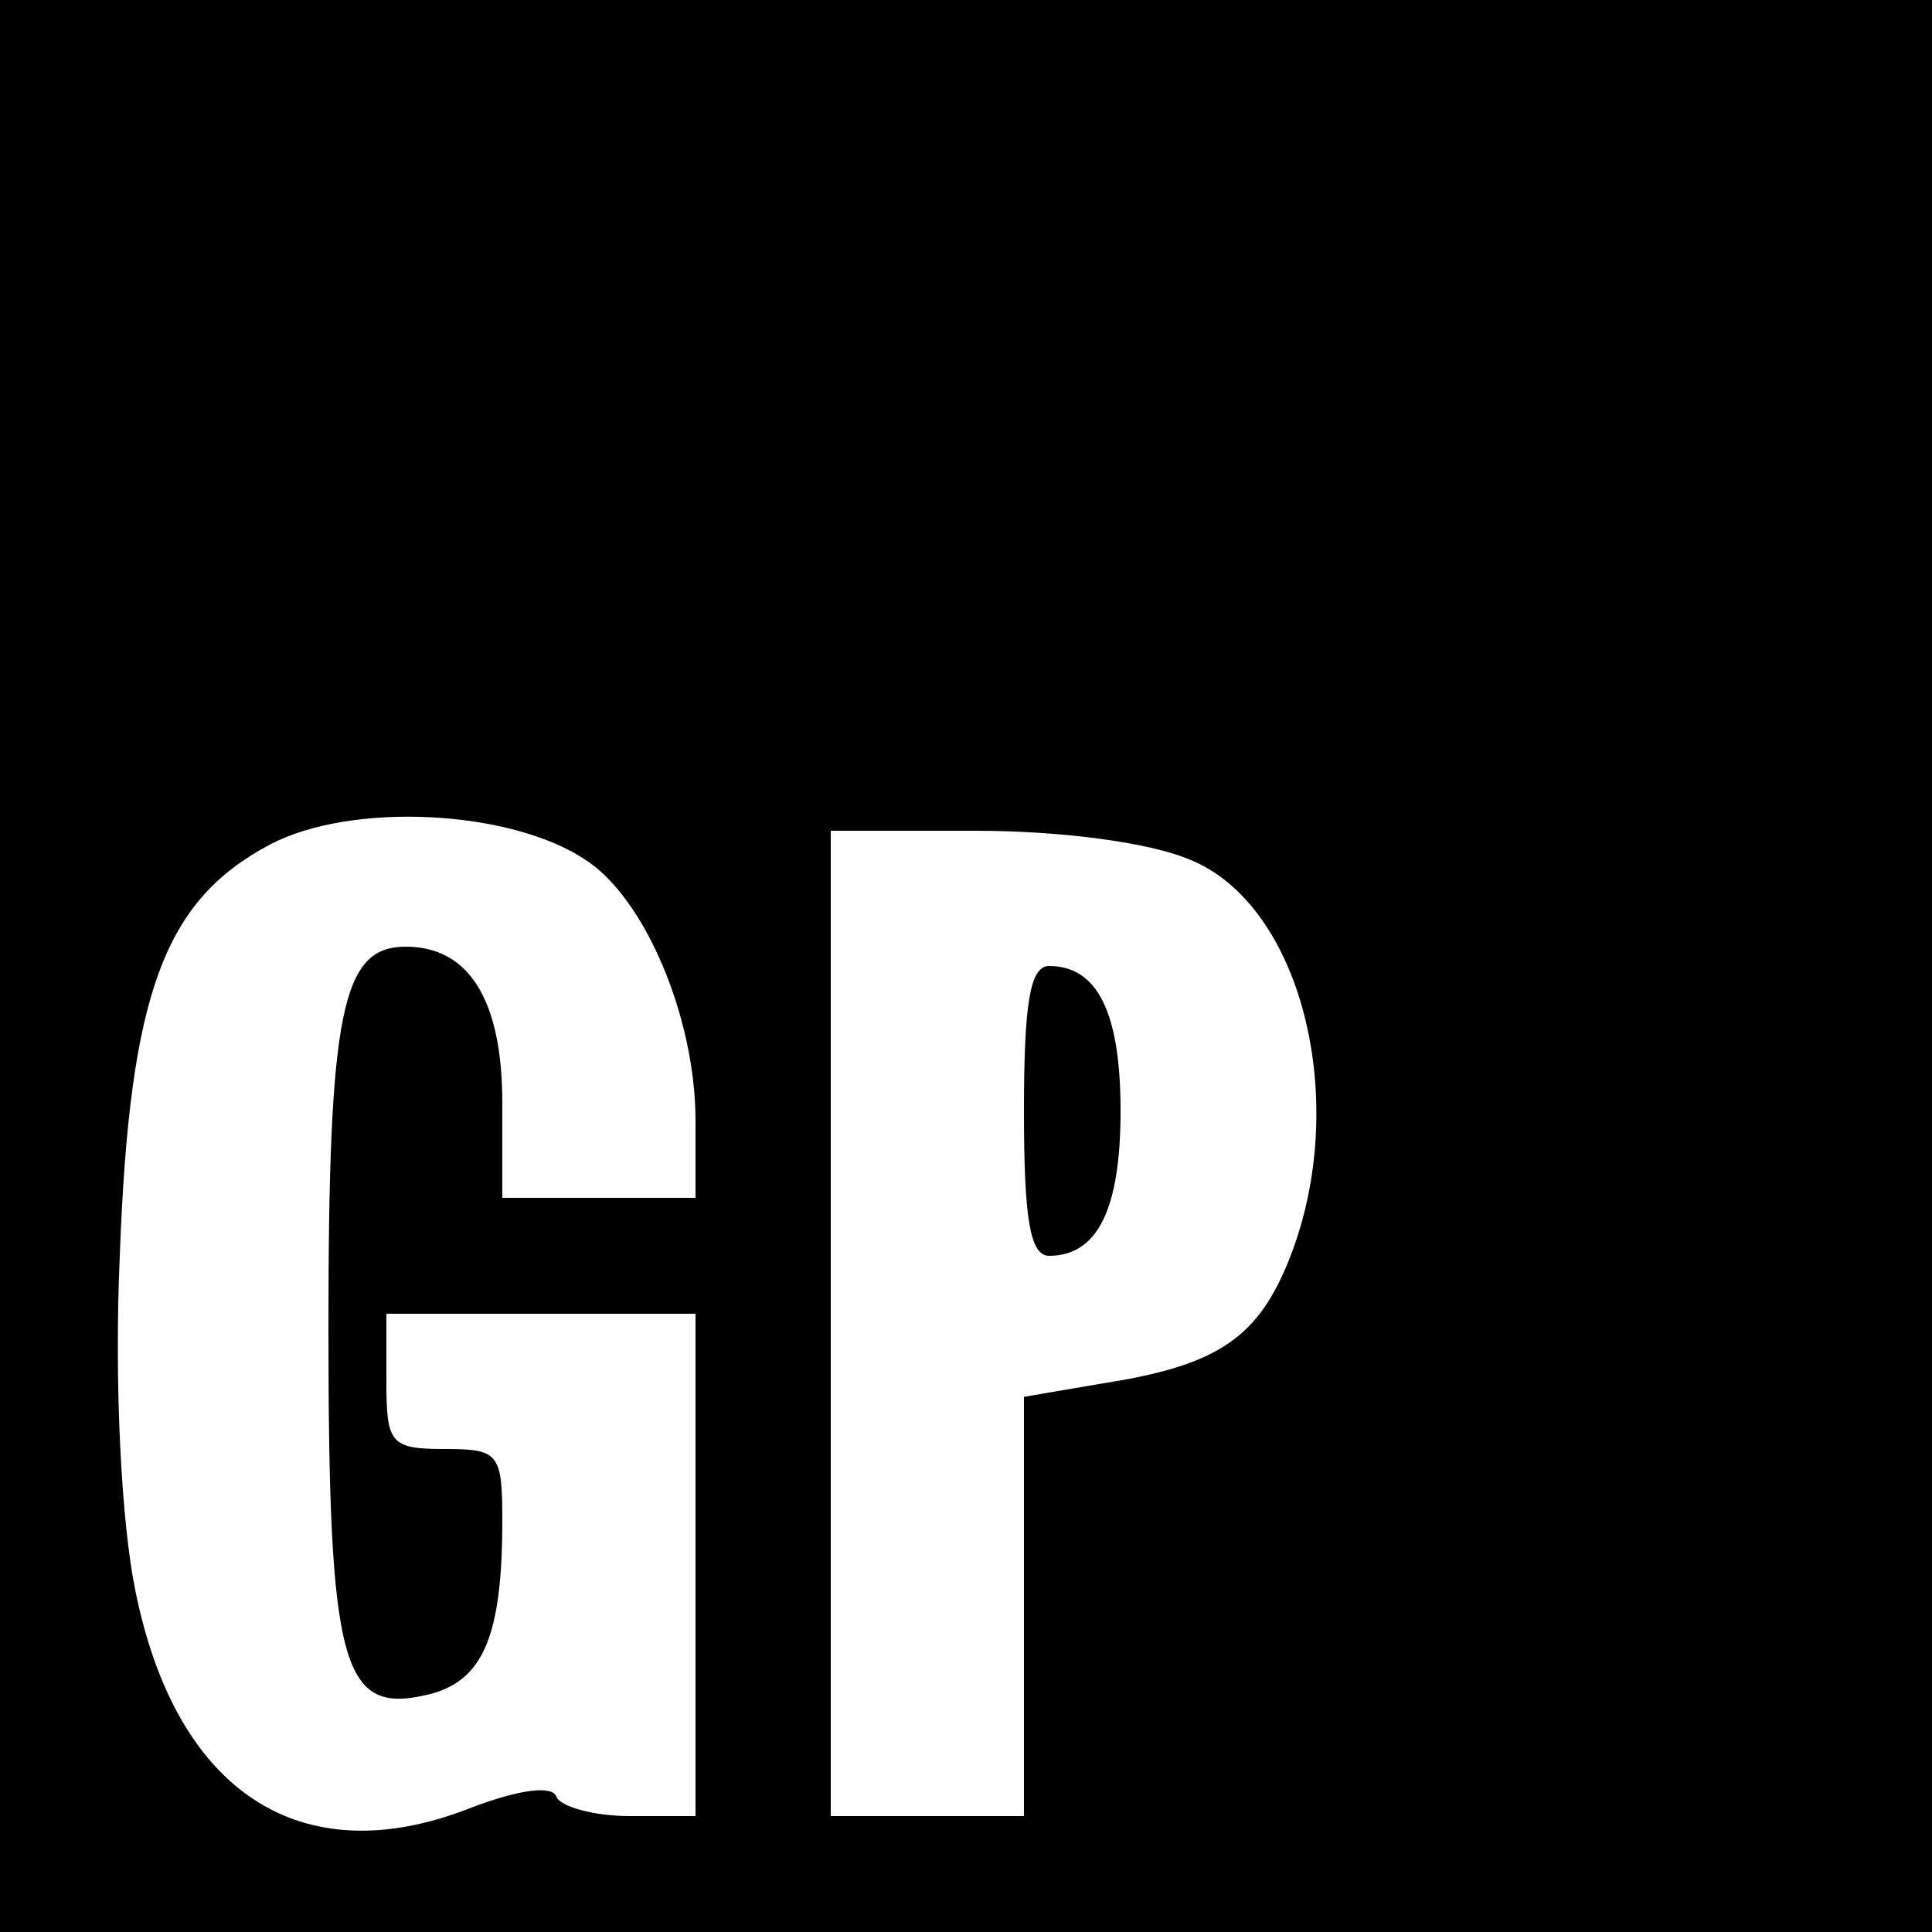 <?xml version="1.0" standalone="no"?>
<!DOCTYPE svg PUBLIC "-//W3C//DTD SVG 20010904//EN"
 "http://www.w3.org/TR/2001/REC-SVG-20010904/DTD/svg10.dtd">
<svg version="1.0" xmlns="http://www.w3.org/2000/svg"
 width="100pt" height="100pt" viewBox="0 0 100 100"
 preserveAspectRatio="xMidYMid meet">
<g transform="translate(0,100) scale(0.1,-0.1)"
fill="#000000" stroke="none">
<path d="M0 500 l0 -500 500 0 500 0 0 500 0 500 -500 0 -500 0 0 -500z m303
55 c31 -20 57 -82 57 -135 l0 -40 -50 0 -50 0 0 49 c0 53 -17 81 -50 81 -33 0
-40 -33 -40 -197 0 -177 7 -201 52 -190 28 7 38 30 38 90 0 35 -2 37 -30 37
-28 0 -30 3 -30 35 l0 35 80 0 80 0 0 -130 0 -130 -34 0 c-19 0 -36 5 -38 10
-2 6 -19 4 -45 -6 -87 -34 -152 8 -173 113 -7 34 -11 105 -8 173 5 136 23 184
78 213 42 22 124 18 163 -8z m313 0 c59 -24 84 -129 50 -210 -16 -38 -37 -52
-95 -61 l-41 -7 0 -108 0 -109 -50 0 -50 0 0 255 0 255 75 0 c44 0 90 -6 111
-15z"/>
<path d="M530 425 c0 -55 3 -75 13 -75 25 0 37 24 37 75 0 51 -12 75 -37 75
-10 0 -13 -20 -13 -75z"/>
</g>
</svg>
